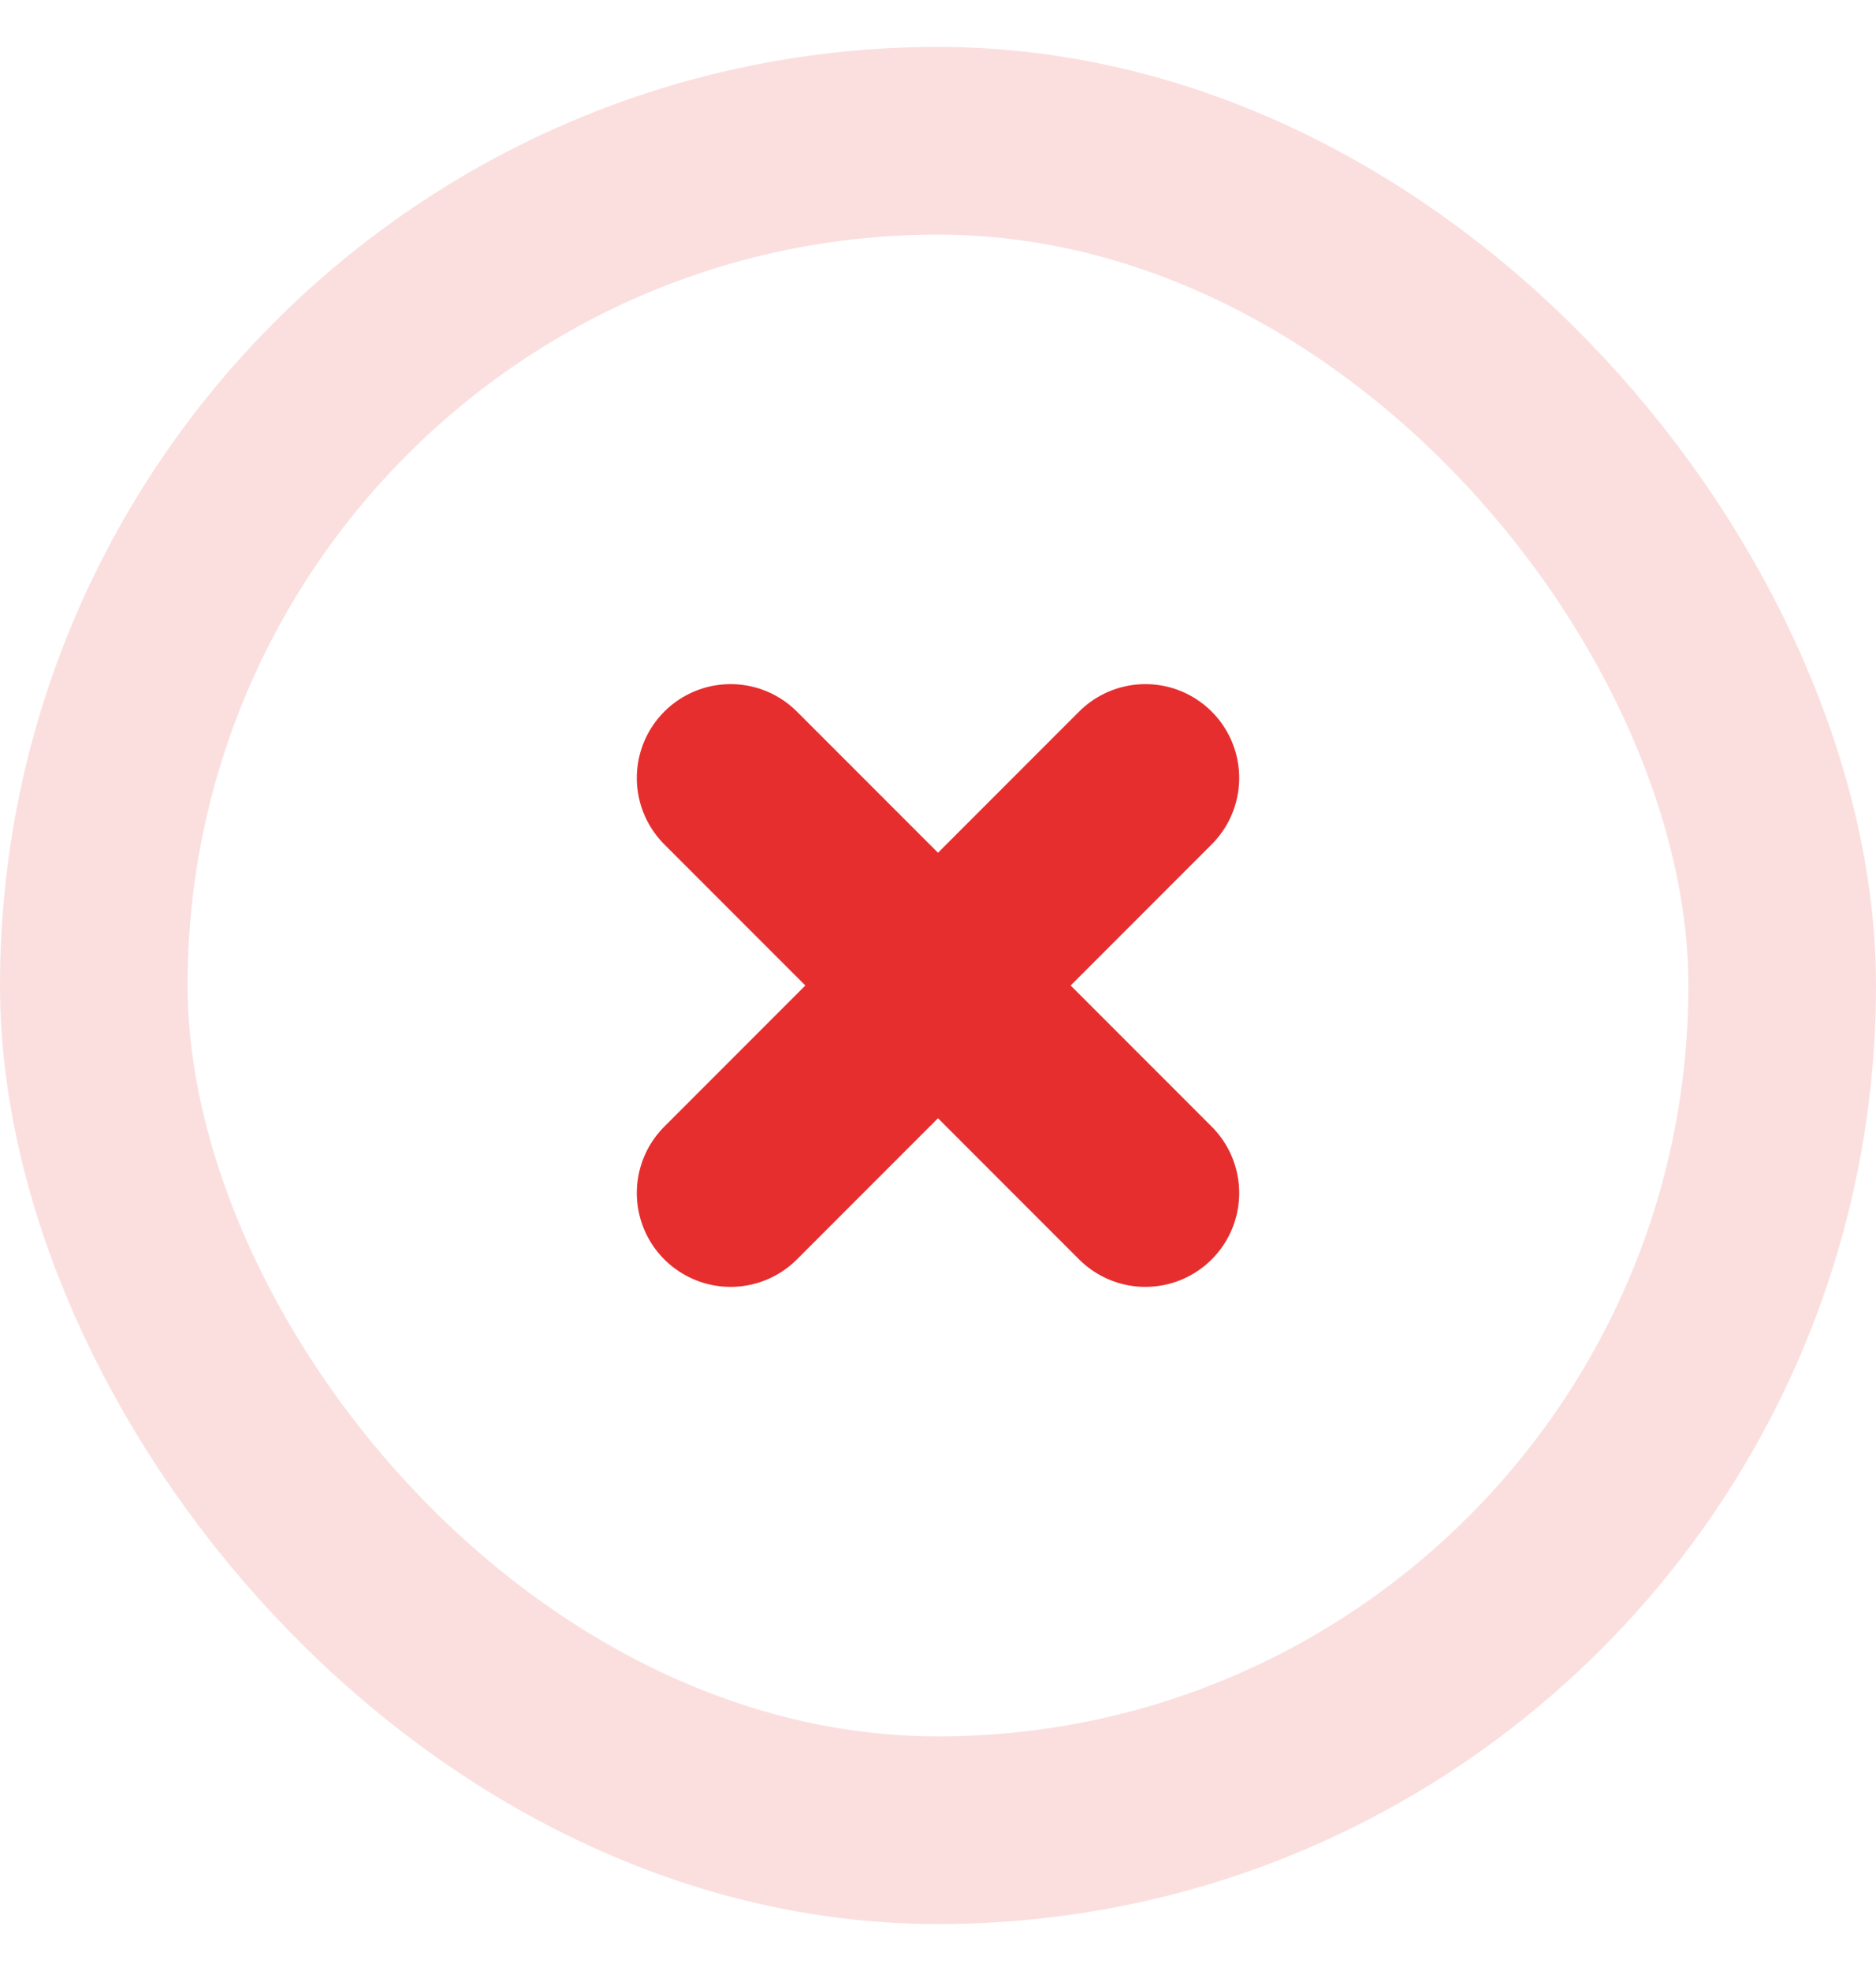 <svg width="20" height="21" viewBox="0 0 20 21" fill="none" xmlns="http://www.w3.org/2000/svg">
<path d="M12.211 8.289L7.789 12.711" stroke="#E62E2E" stroke-width="2" stroke-linecap="round" stroke-linejoin="round"/>
<path d="M7.789 8.289L12.211 12.711" stroke="#E62E2E" stroke-width="2" stroke-linecap="round" stroke-linejoin="round"/>
<rect x="1" y="1.5" width="18" height="18" rx="9" stroke="#E52E2E" stroke-opacity="0.15" stroke-width="2"/>
</svg>

